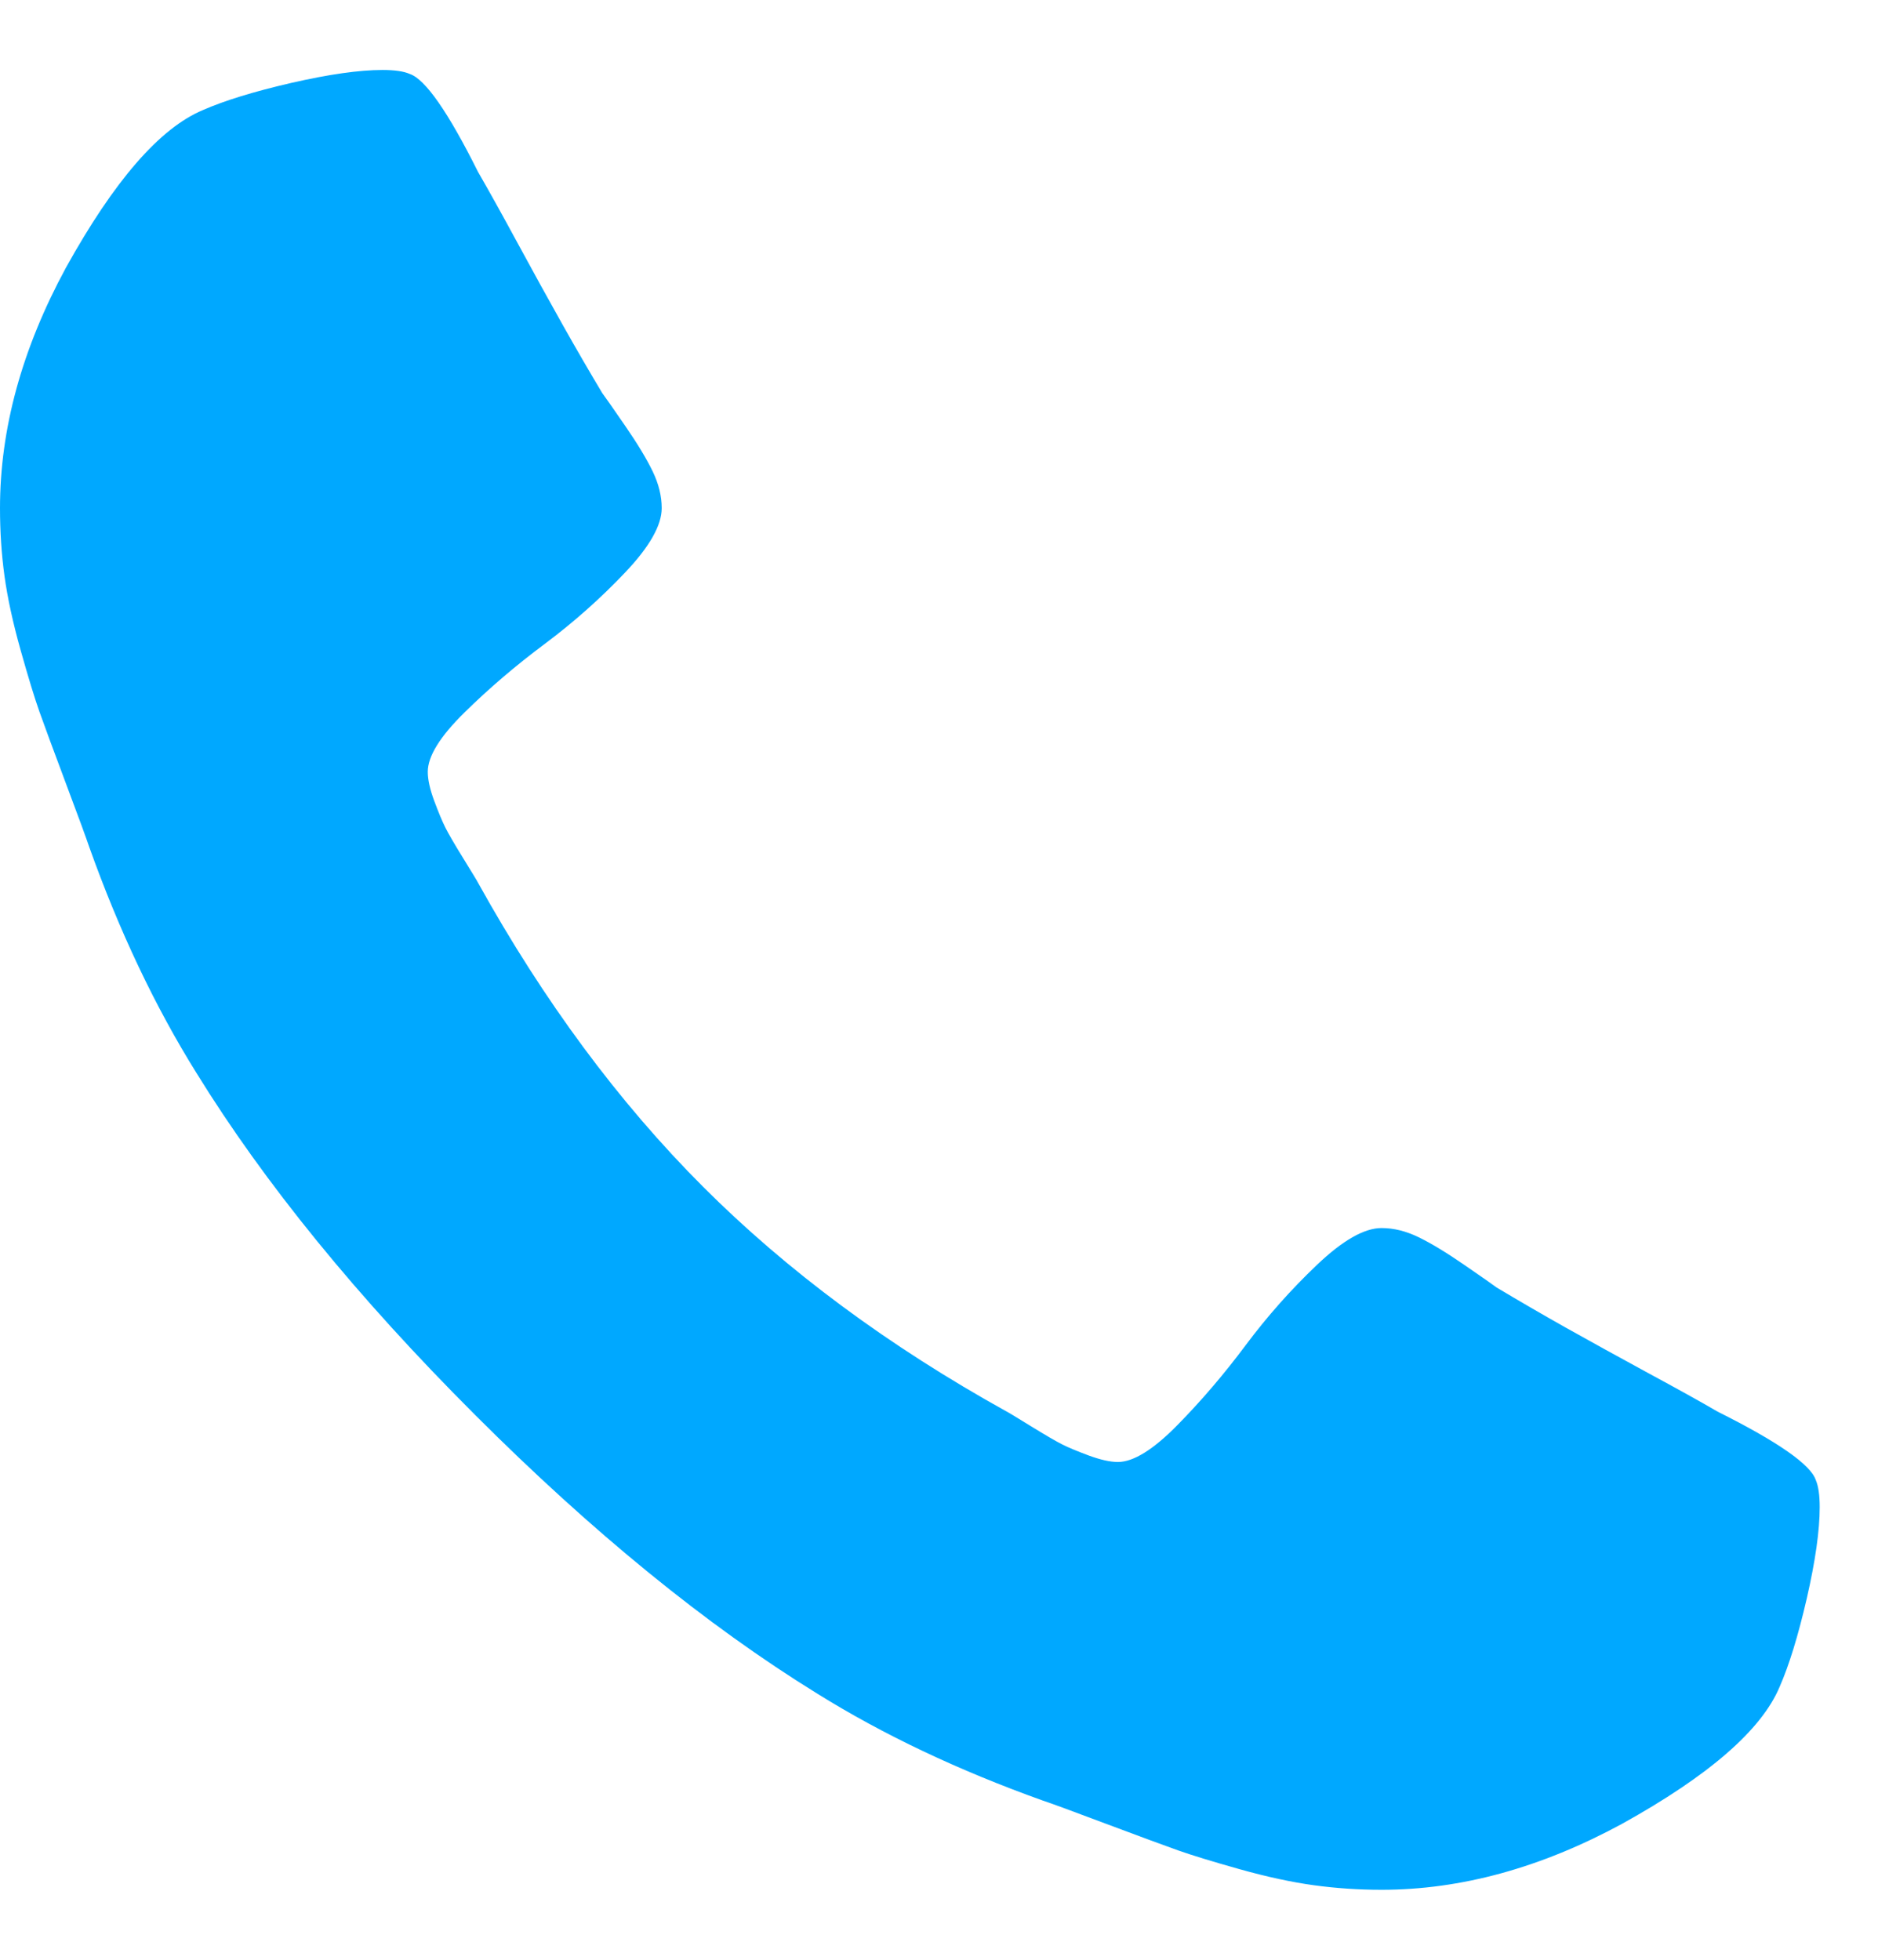 <svg width="23" height="24" viewBox="0 0 23 24" fill="none" xmlns="http://www.w3.org/2000/svg">
<path d="M22.286 18.458C22.286 18.743 22.233 19.115 22.128 19.574C22.022 20.033 21.911 20.394 21.795 20.658C21.573 21.186 20.93 21.745 19.864 22.336C18.872 22.874 17.891 23.143 16.92 23.143C16.635 23.143 16.358 23.124 16.089 23.087C15.82 23.05 15.517 22.985 15.179 22.89C14.841 22.795 14.591 22.718 14.427 22.66C14.264 22.602 13.971 22.494 13.549 22.336C13.127 22.177 12.868 22.082 12.773 22.051C11.739 21.681 10.816 21.244 10.003 20.737C8.653 19.903 7.257 18.766 5.817 17.326C4.376 15.886 3.239 14.49 2.406 13.14C1.899 12.327 1.461 11.404 1.092 10.37C1.06 10.275 0.966 10.016 0.807 9.594C0.649 9.172 0.541 8.879 0.483 8.716C0.425 8.552 0.348 8.302 0.253 7.964C0.158 7.626 0.092 7.323 0.055 7.054C0.018 6.785 0 6.508 0 6.223C0 5.252 0.269 4.271 0.807 3.279C1.398 2.213 1.957 1.569 2.485 1.348C2.749 1.232 3.11 1.121 3.569 1.015C4.028 0.91 4.4 0.857 4.685 0.857C4.833 0.857 4.944 0.873 5.017 0.905C5.207 0.968 5.487 1.369 5.856 2.108C5.972 2.308 6.131 2.593 6.331 2.962C6.532 3.332 6.716 3.667 6.885 3.967C7.054 4.268 7.218 4.55 7.376 4.814C7.408 4.856 7.5 4.988 7.653 5.21C7.806 5.431 7.919 5.619 7.993 5.772C8.067 5.925 8.104 6.075 8.104 6.223C8.104 6.434 7.954 6.698 7.653 7.014C7.352 7.331 7.025 7.621 6.672 7.885C6.318 8.149 5.991 8.428 5.69 8.724C5.389 9.019 5.239 9.262 5.239 9.452C5.239 9.547 5.265 9.665 5.318 9.808C5.371 9.95 5.416 10.058 5.453 10.132C5.49 10.206 5.563 10.333 5.674 10.512C5.785 10.692 5.846 10.792 5.856 10.813C6.658 12.258 7.576 13.498 8.61 14.533C9.644 15.567 10.884 16.485 12.33 17.287C12.351 17.297 12.451 17.358 12.631 17.469C12.81 17.579 12.937 17.653 13.011 17.69C13.084 17.727 13.193 17.772 13.335 17.825C13.477 17.877 13.596 17.904 13.691 17.904C13.881 17.904 14.124 17.753 14.419 17.453C14.715 17.152 14.994 16.825 15.258 16.471C15.522 16.118 15.812 15.791 16.129 15.49C16.445 15.189 16.709 15.039 16.92 15.039C17.068 15.039 17.218 15.076 17.371 15.15C17.524 15.224 17.711 15.337 17.933 15.49C18.155 15.643 18.287 15.735 18.329 15.767C18.593 15.925 18.875 16.089 19.175 16.258C19.476 16.427 19.811 16.611 20.18 16.812C20.55 17.012 20.835 17.17 21.035 17.287C21.774 17.656 22.175 17.936 22.238 18.125C22.27 18.199 22.286 18.31 22.286 18.458Z" fill="#00A8FF"/>
</svg>
